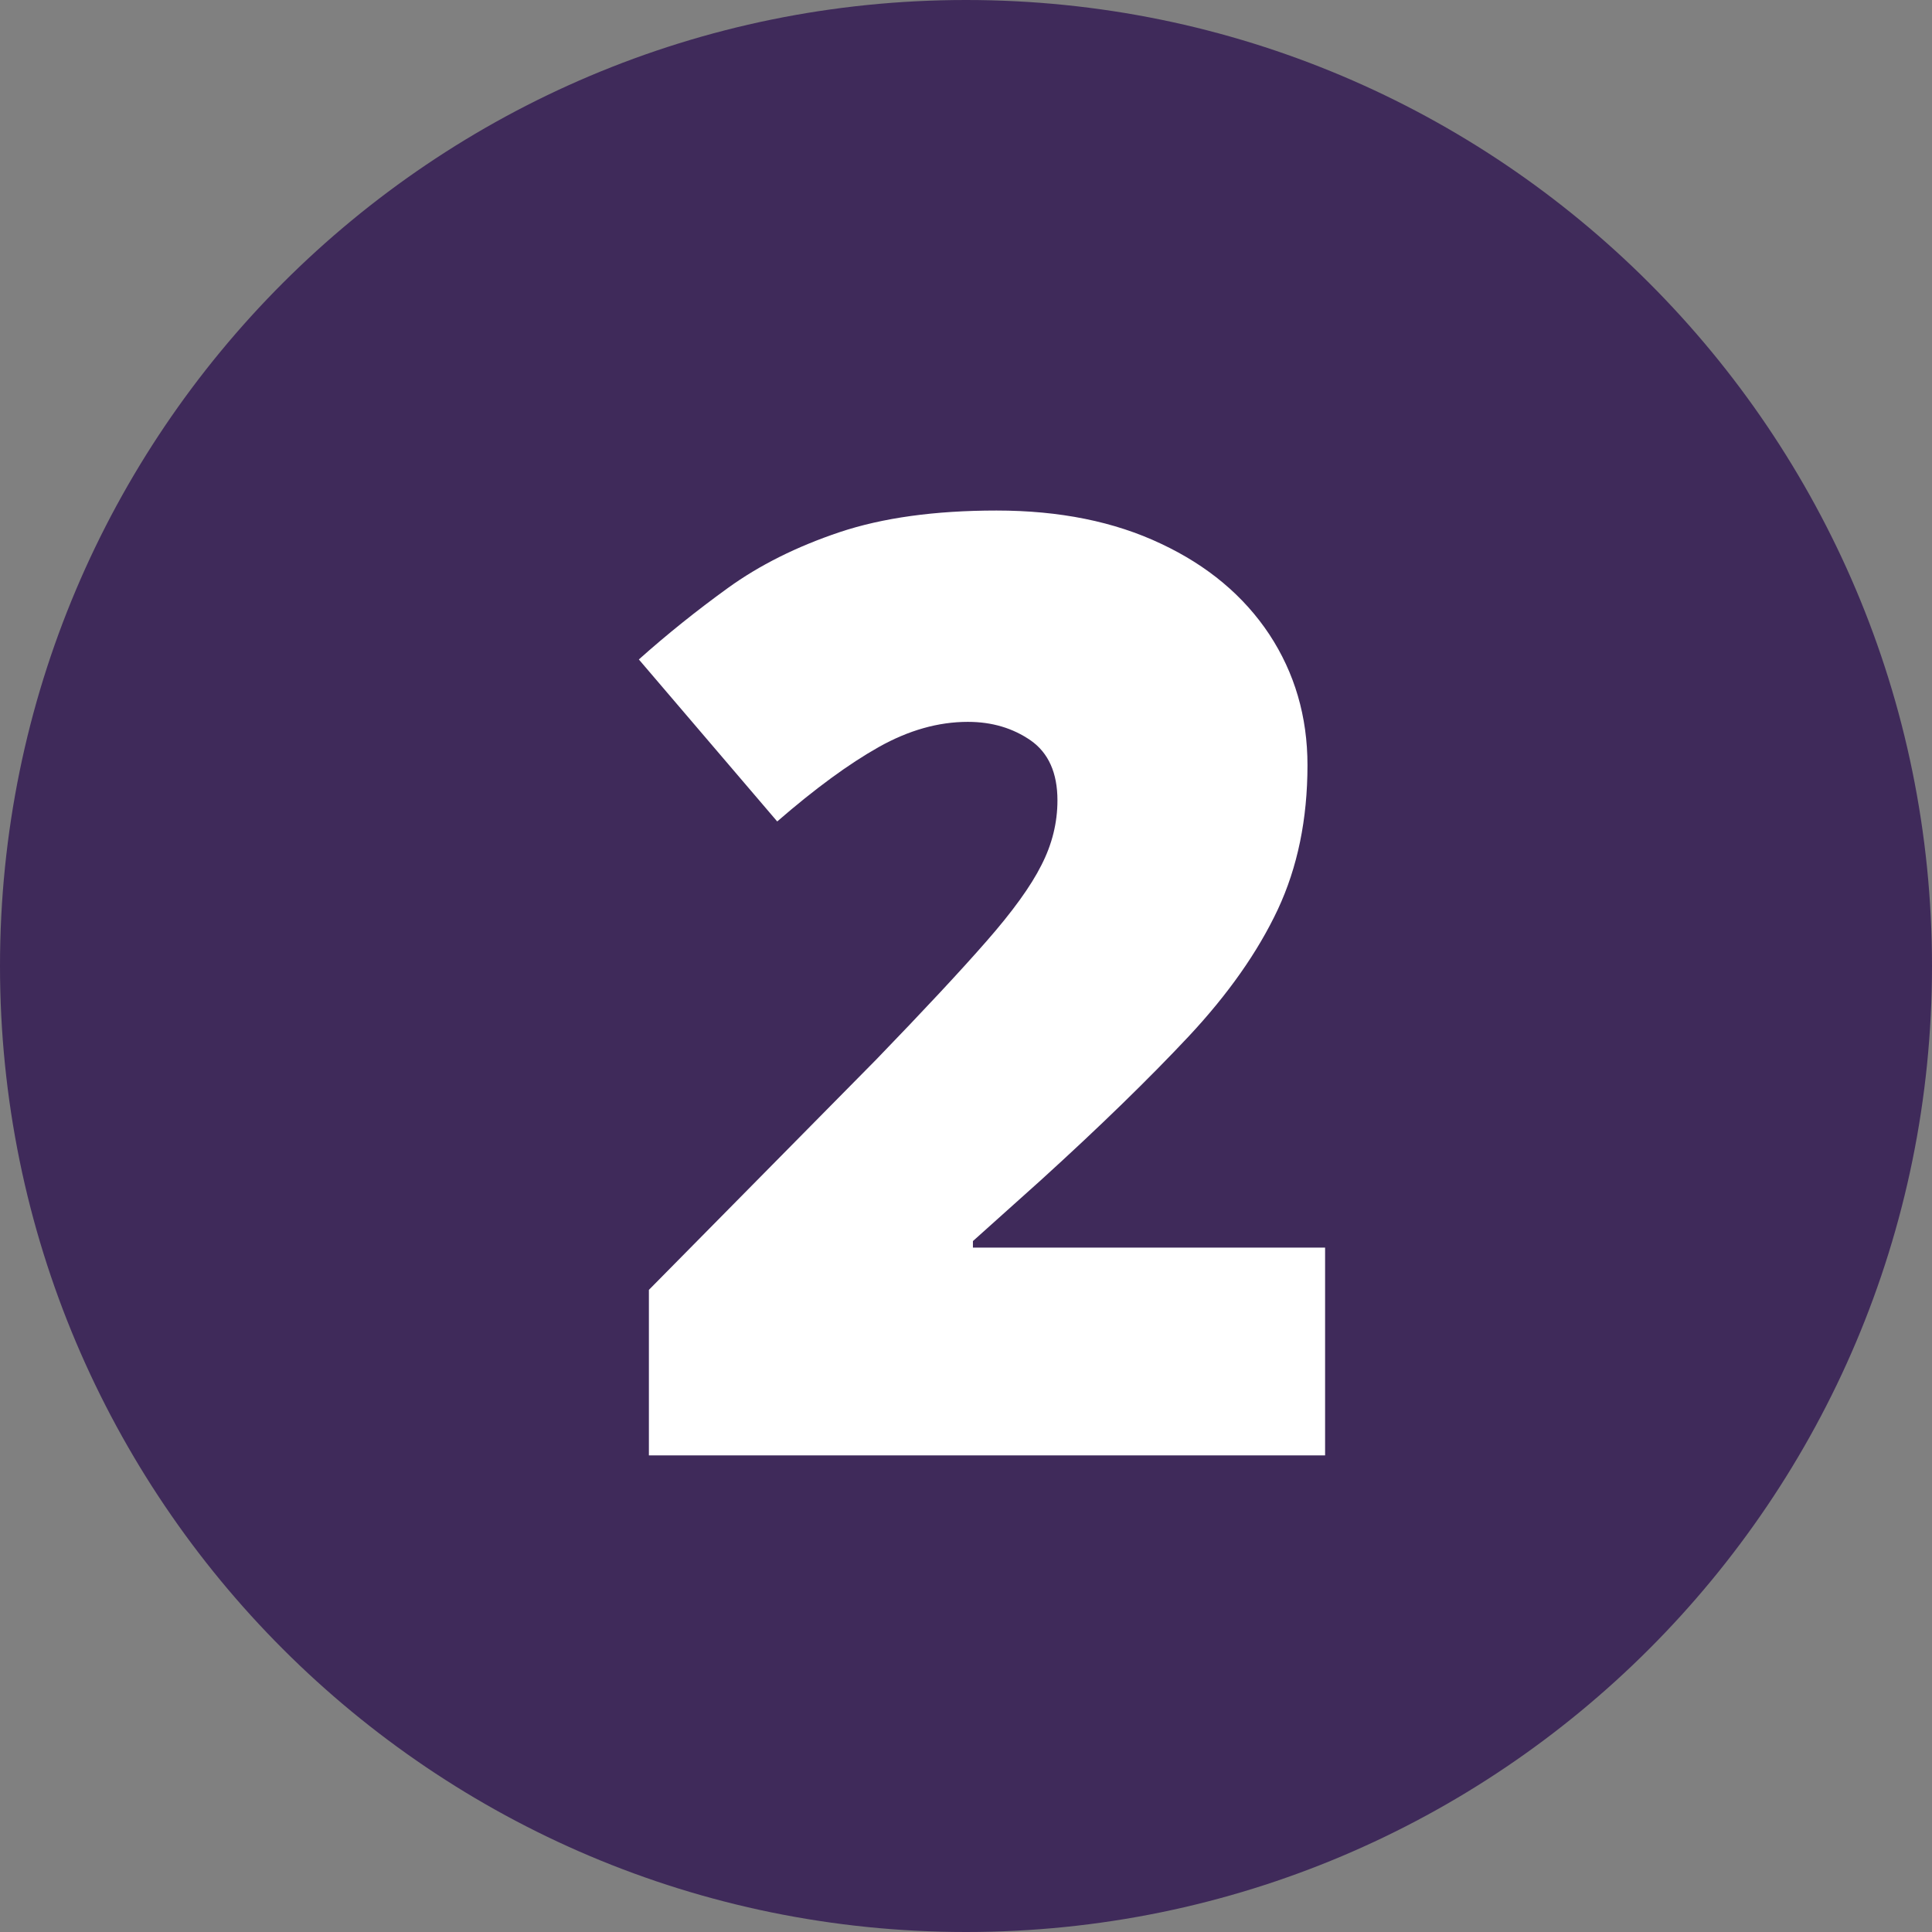 <svg xmlns="http://www.w3.org/2000/svg" xmlns:xlink="http://www.w3.org/1999/xlink" width="80" viewBox="0 0 60 60" height="80" preserveAspectRatio="xMidYMid meet"><rect x="0" y="0" width="60" height="60" fill="#808080" stroke="none"/><defs><g></g><clipPath id="2c85dad793"><path d="M 30 0 C 13.43 0 0 13.43 0 30 C 0 46.57 13.43 60 30 60 C 46.57 60 60 46.57 60 30 C 60 13.43 46.57 0 30 0 Z M 30 0 " clip-rule="nonzero"></path></clipPath></defs><g clip-path="url(#2c85dad793)"><rect x="-6" width="72" fill="#3f2a5a" y="-6" height="72" fill-opacity="1"></rect></g><g fill="#ffffff" fill-opacity="1"><g transform="translate(18.949, 45.199)"><g><path d="M 22.203 0 L 1.203 0 L 1.203 -5.141 L 8.266 -12.297 C 9.734 -13.816 10.875 -15.039 11.688 -15.969 C 12.5 -16.895 13.066 -17.68 13.391 -18.328 C 13.723 -18.973 13.891 -19.645 13.891 -20.344 C 13.891 -21.195 13.613 -21.816 13.062 -22.203 C 12.508 -22.586 11.859 -22.781 11.109 -22.781 C 10.191 -22.781 9.27 -22.52 8.344 -22 C 7.414 -21.477 6.363 -20.707 5.188 -19.688 L 0.891 -24.719 C 1.766 -25.5 2.688 -26.238 3.656 -26.938 C 4.633 -27.645 5.789 -28.223 7.125 -28.672 C 8.457 -29.117 10.082 -29.344 12 -29.344 C 13.957 -29.344 15.66 -29 17.109 -28.312 C 18.555 -27.633 19.676 -26.695 20.469 -25.5 C 21.258 -24.301 21.656 -22.945 21.656 -21.438 C 21.656 -19.758 21.348 -18.266 20.734 -16.953 C 20.117 -15.641 19.195 -14.328 17.969 -13.016 C 16.738 -11.703 15.207 -10.211 13.375 -8.547 L 11.266 -6.656 L 11.266 -6.453 L 22.203 -6.453 Z M 22.203 0 "></path></g></g></g></svg>